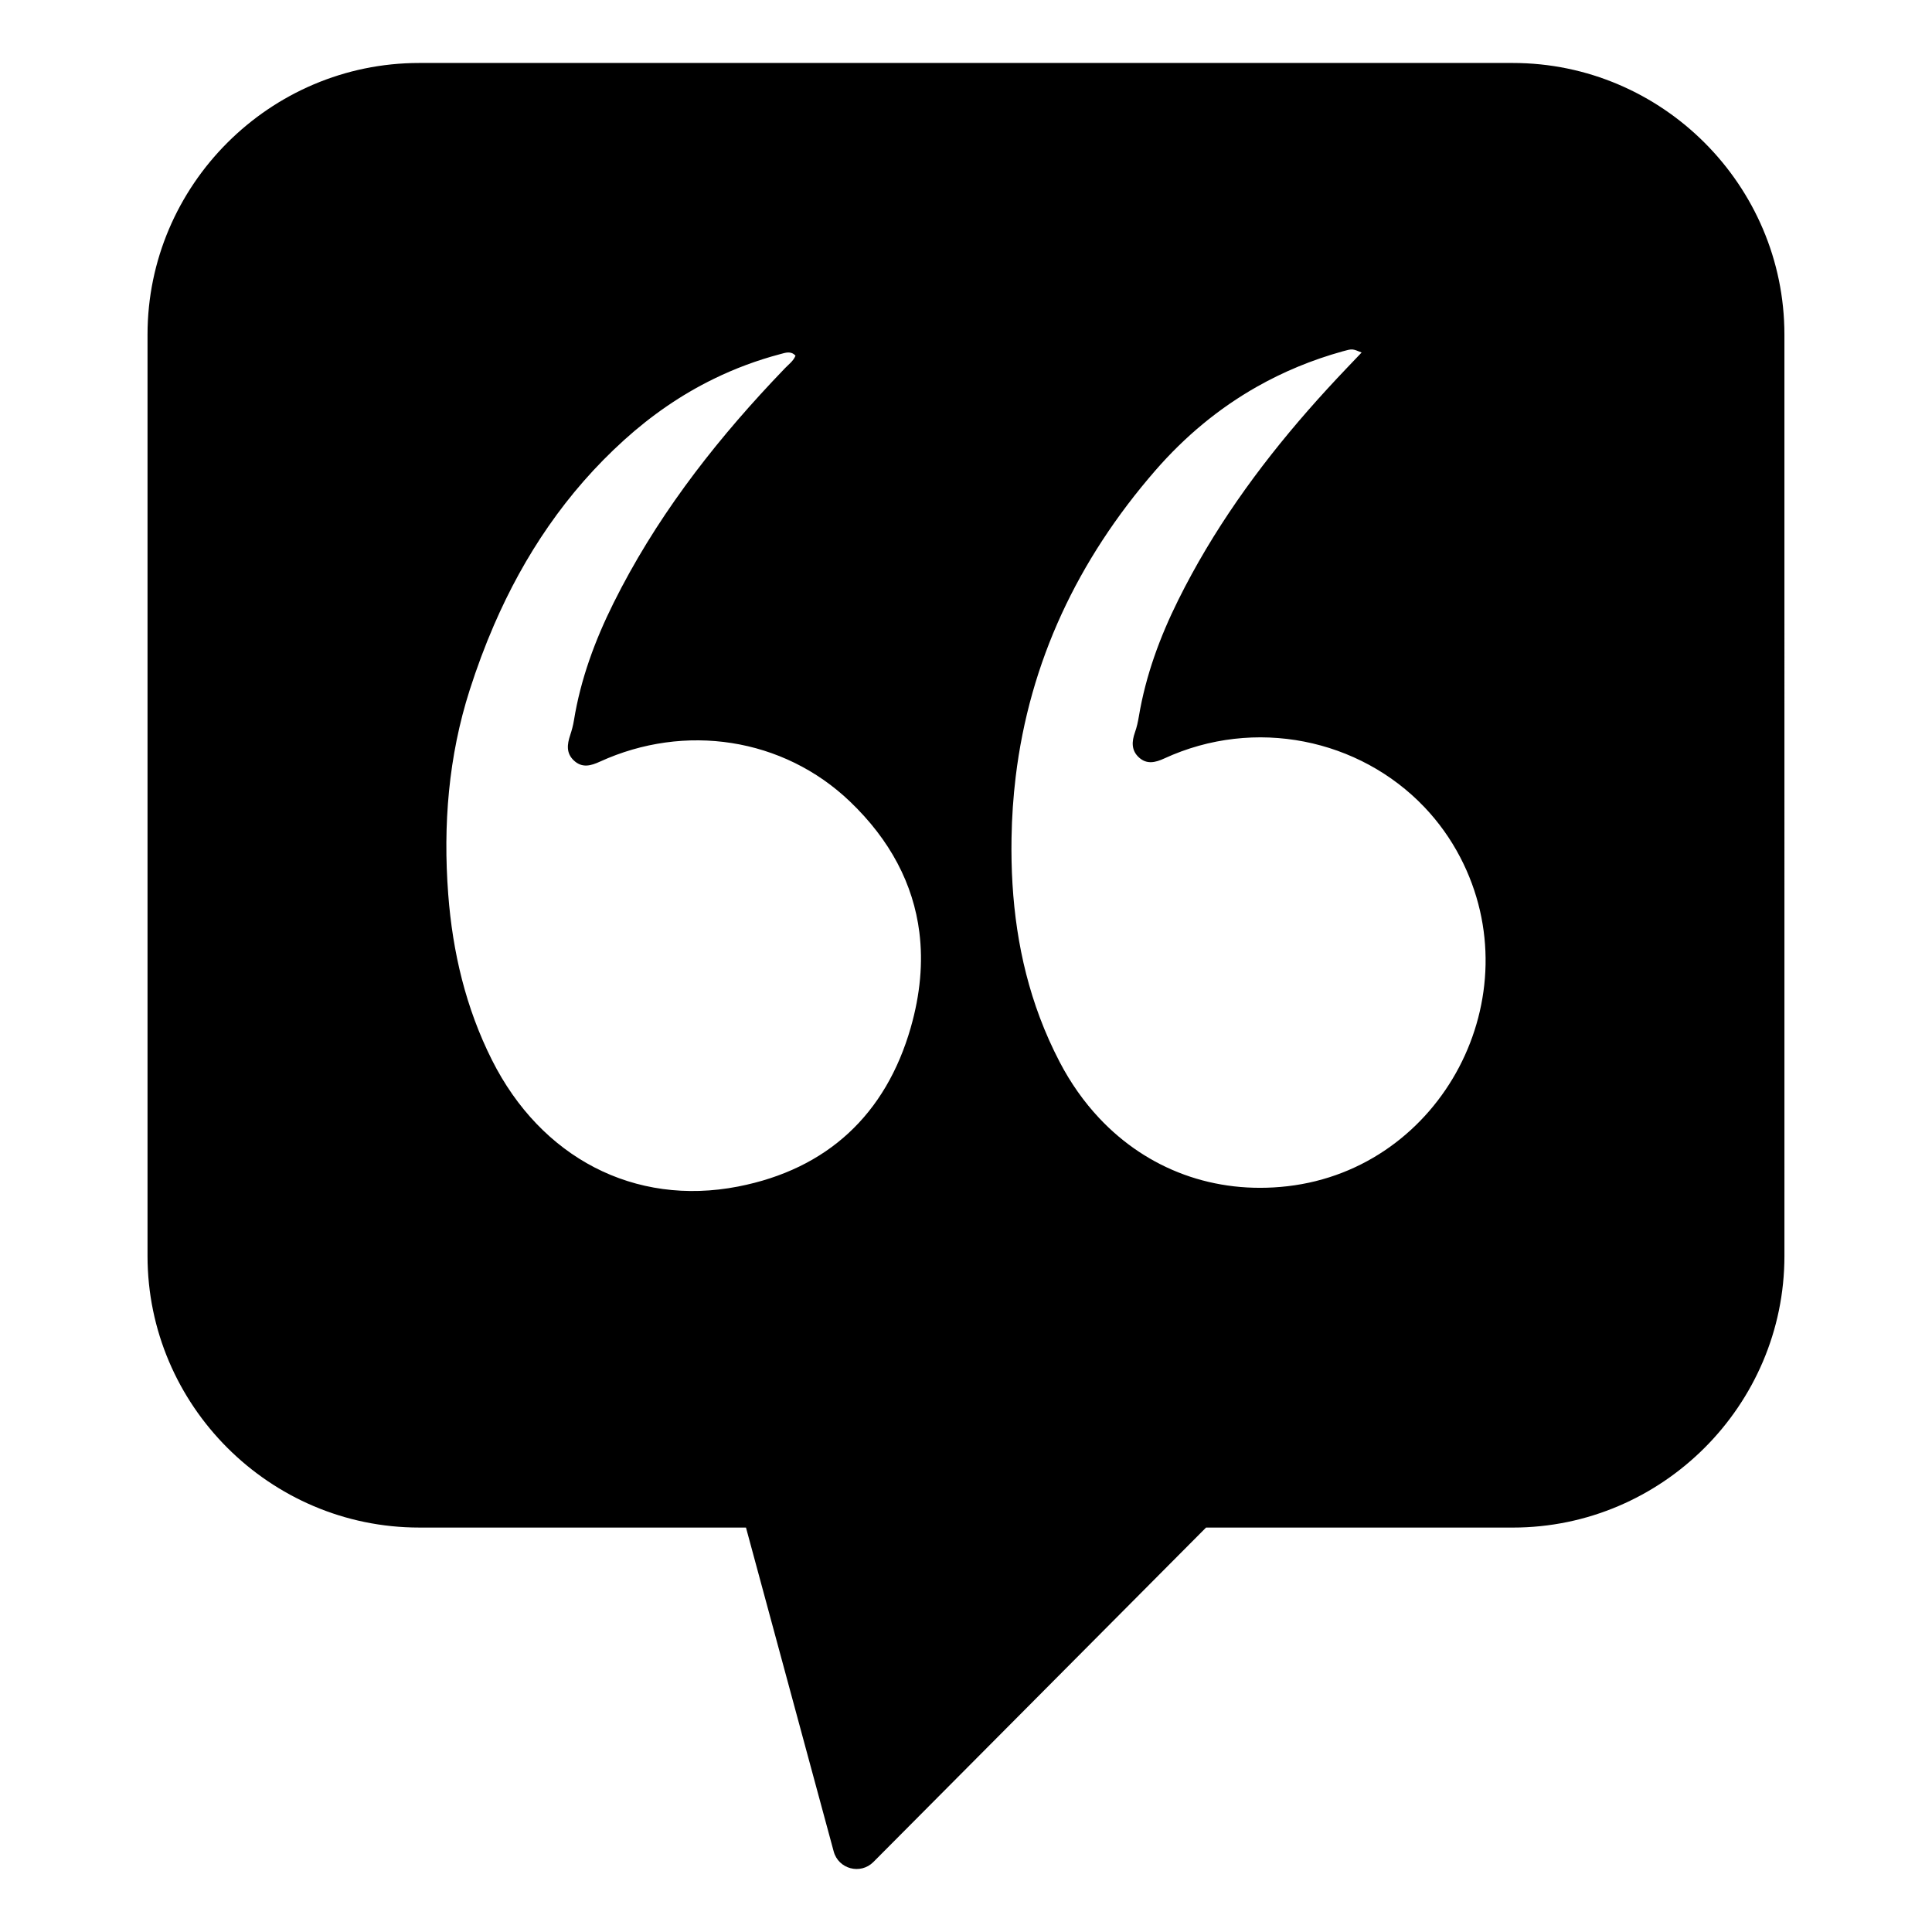 <?xml version="1.0" encoding="UTF-8"?>
<!-- Uploaded to: ICON Repo, www.svgrepo.com, Generator: ICON Repo Mixer Tools -->
<svg fill="#000000" width="800px" height="800px" version="1.1" viewBox="144 144 512 512" xmlns="http://www.w3.org/2000/svg">
 <path d="m544.91 160.69h-289.83c-39.59 0-71.984 32.395-71.984 71.984v244.16c0 39.59 32.391 71.984 71.984 71.984h86.613l23.246 85.844c1.262 4.668 7.106 6.215 10.516 2.789l80.898-81.332 7.262-7.297h81.293c39.59 0 71.984-32.395 71.984-71.984l-0.004-244.16c0-39.594-32.391-71.988-71.98-71.988zm-159.55 255.62c-6.602 23.016-22.102 37.527-45.77 42.137-27.469 5.348-52.223-7.68-65.207-33.516-6.949-13.832-10.434-28.605-11.598-43.93-1.395-18.367 0.066-36.562 5.688-54.133 1.887-5.898 4.023-11.648 6.441-17.23 8-18.465 19.09-35.086 34.457-48.996 7.277-6.586 15.191-12.047 23.797-16.246 5.582-2.727 11.457-4.926 17.641-6.559 1.391-0.367 2.769-0.91 4.012 0.422-0.578 1.434-1.797 2.285-2.785 3.312-1.164 1.207-2.316 2.422-3.461 3.644-16.547 17.66-31.117 36.762-41.973 58.578-4.922 9.891-8.727 20.164-10.504 31.121-0.215 1.328-0.57 2.644-0.996 3.922-0.801 2.41-1.098 4.738 0.957 6.684 2.199 2.082 4.516 1.43 6.957 0.312 22.48-10.266 48.516-6.356 66.223 10.57 10.668 10.199 16.793 21.867 18.402 34.664 1.004 8 0.242 16.441-2.281 25.242zm99.812 42.055c-19.289 2.215-37.078-4.422-49.875-18.059-4.019-4.281-7.543-9.25-10.469-14.855-2.019-3.875-3.769-7.809-5.266-11.797-5.695-15.176-7.766-31.148-7.496-47.578 0.09-5.5 0.457-10.895 1.098-16.184 3.684-30.453 16.375-57.457 37.008-81.199 7.859-9.043 16.832-16.488 26.918-22.199 7.031-3.981 14.602-7.125 22.711-9.379 2.59-0.719 2.59-0.715 5.039 0.309-1.406 1.477-2.594 2.723-3.781 3.965-3.562 3.731-7.043 7.519-10.426 11.383-13.41 15.328-25.234 31.812-34.383 50.238-4.871 9.805-8.625 19.996-10.441 30.848-0.238 1.422-0.547 2.856-1.031 4.211-0.875 2.457-0.988 4.805 1.059 6.668 2.082 1.895 4.344 1.352 6.723 0.258 24.02-11.066 51.754-5.156 68.949 12.934 3.68 3.871 6.875 8.301 9.453 13.238 19.219 36.859-4.738 82.48-45.789 87.199z"/>
</svg>